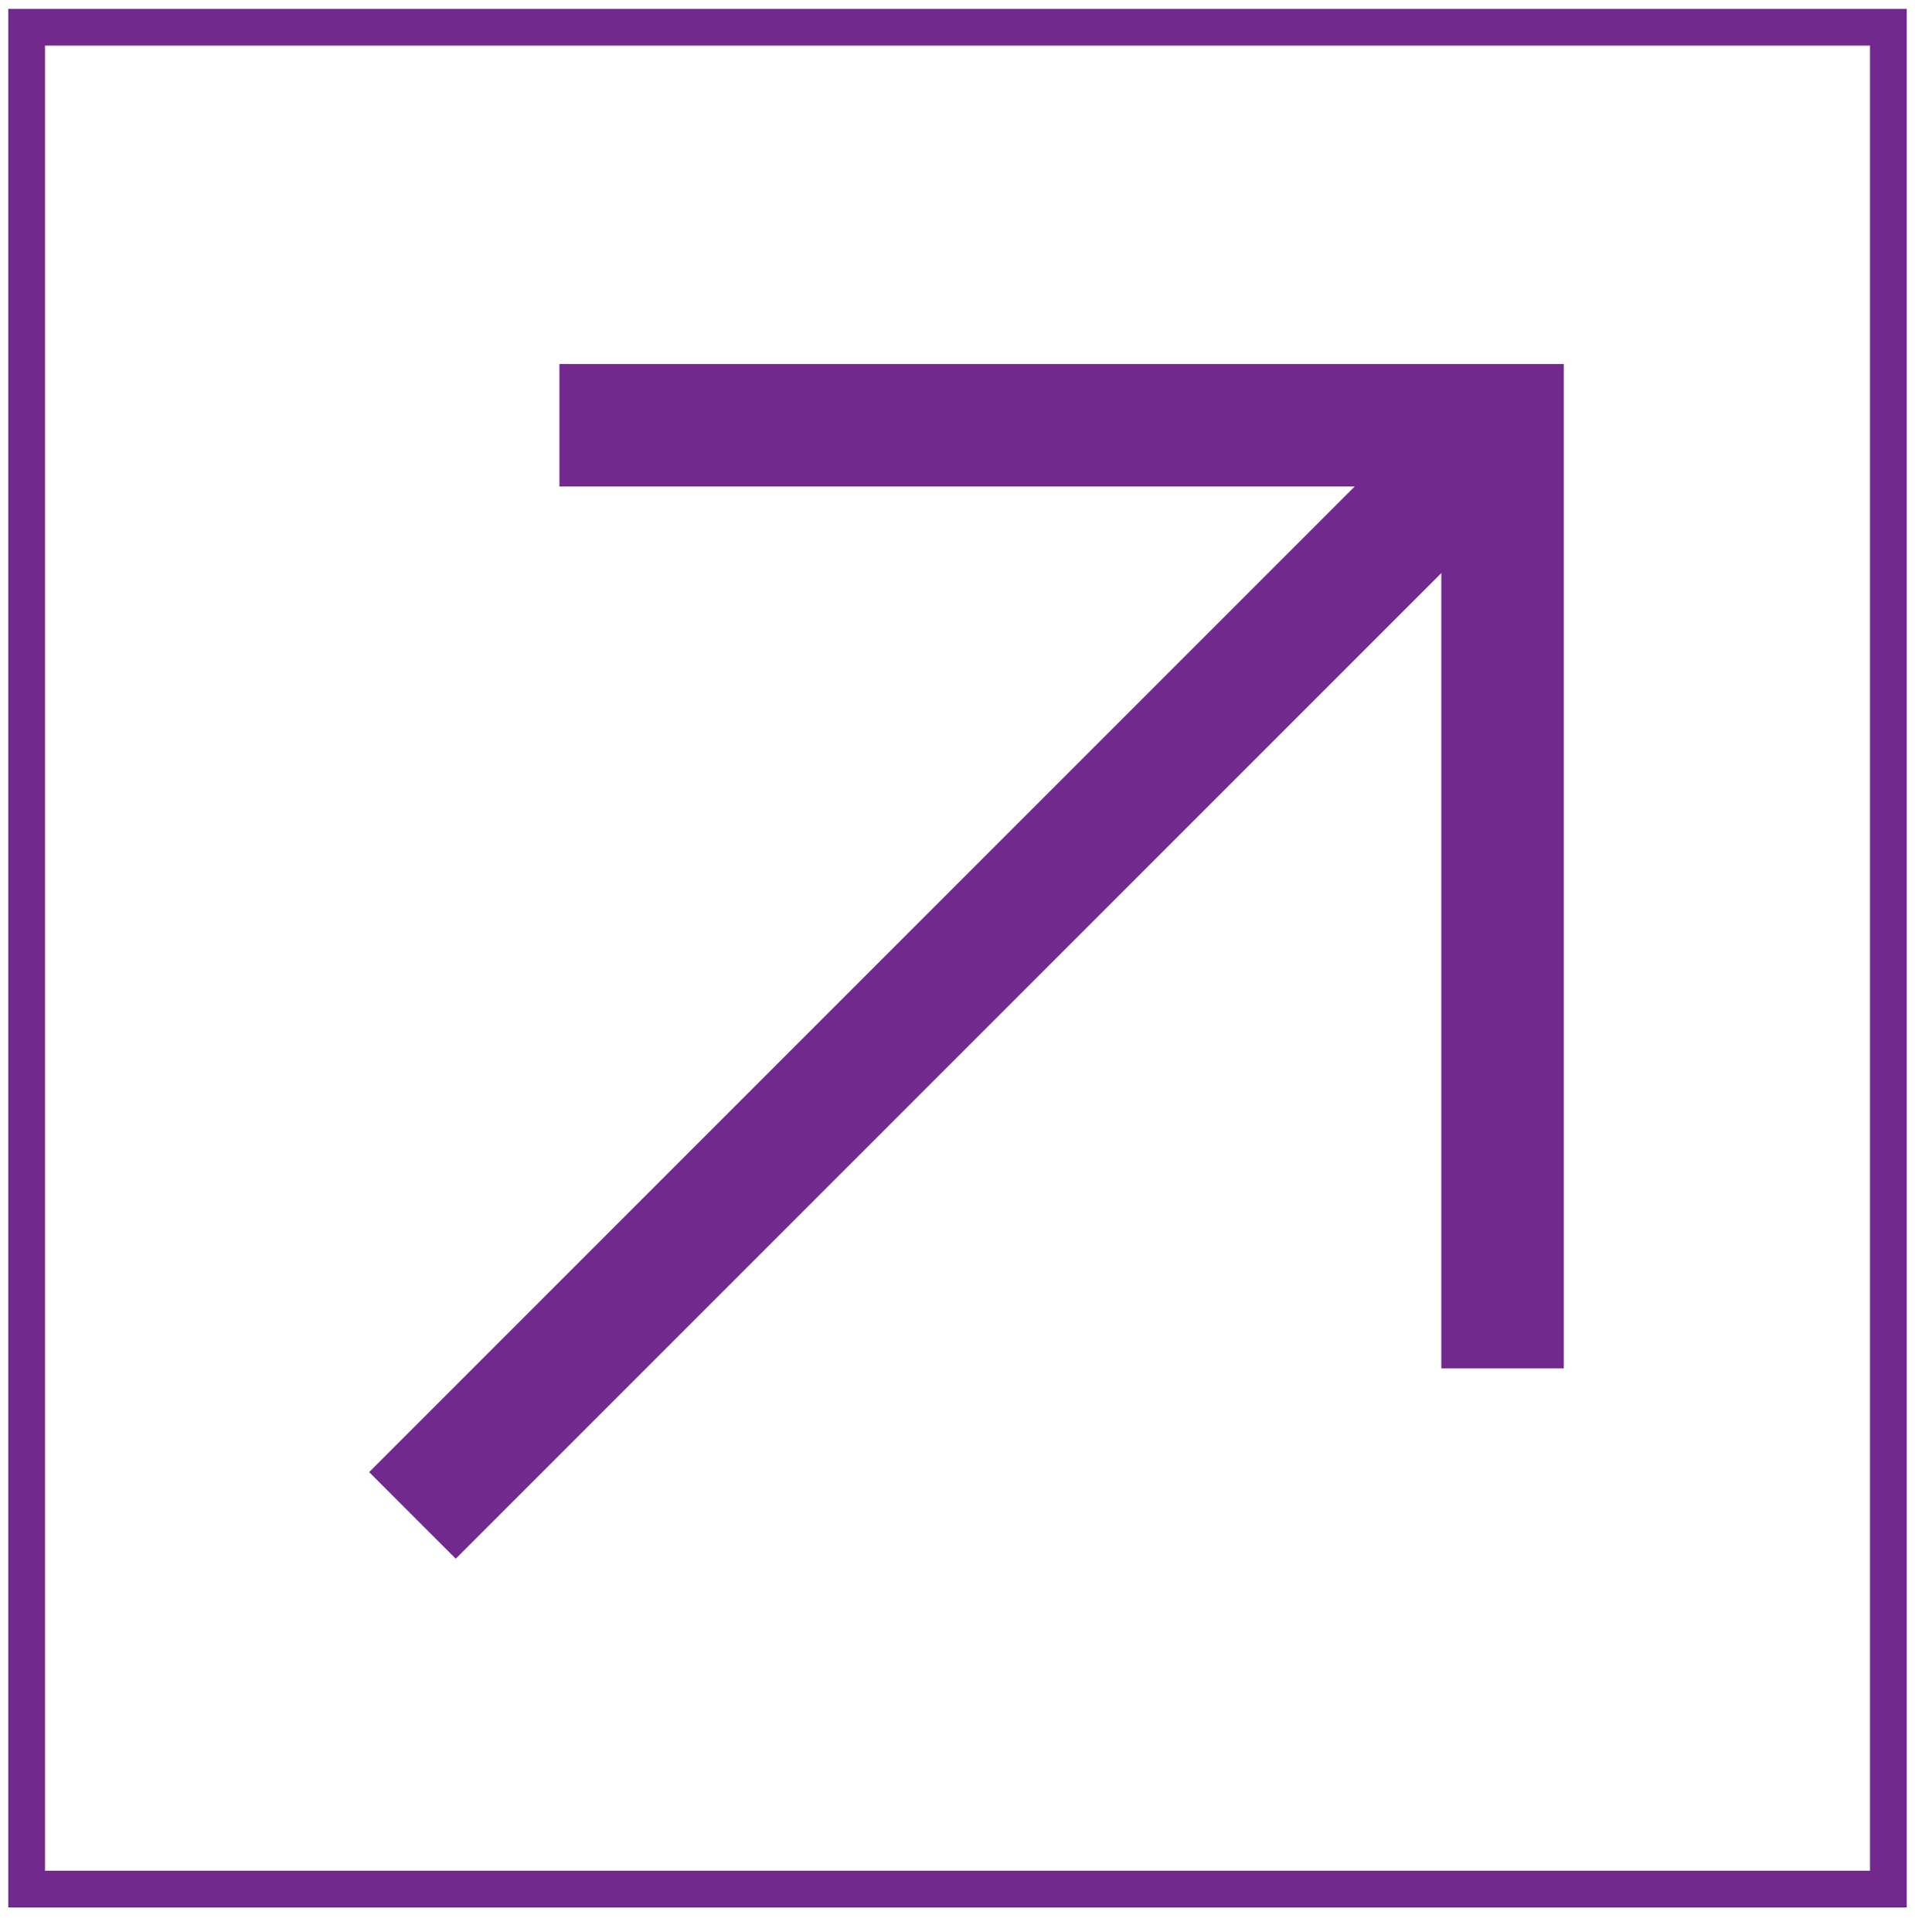 <svg width="116" height="117" viewBox="0 0 116 117" fill="none" xmlns="http://www.w3.org/2000/svg">
<rect x="1.613" y="1.65" width="112.774" height="112.774" stroke="#71298D" stroke-width="2.226"/>
<path d="M33.887 25.756H91.016V82.885" stroke="#71298D" stroke-width="7.419"/>
<path d="M91.017 25.756L24.984 91.788" stroke="#71298D" stroke-width="7.419"/>
</svg>
